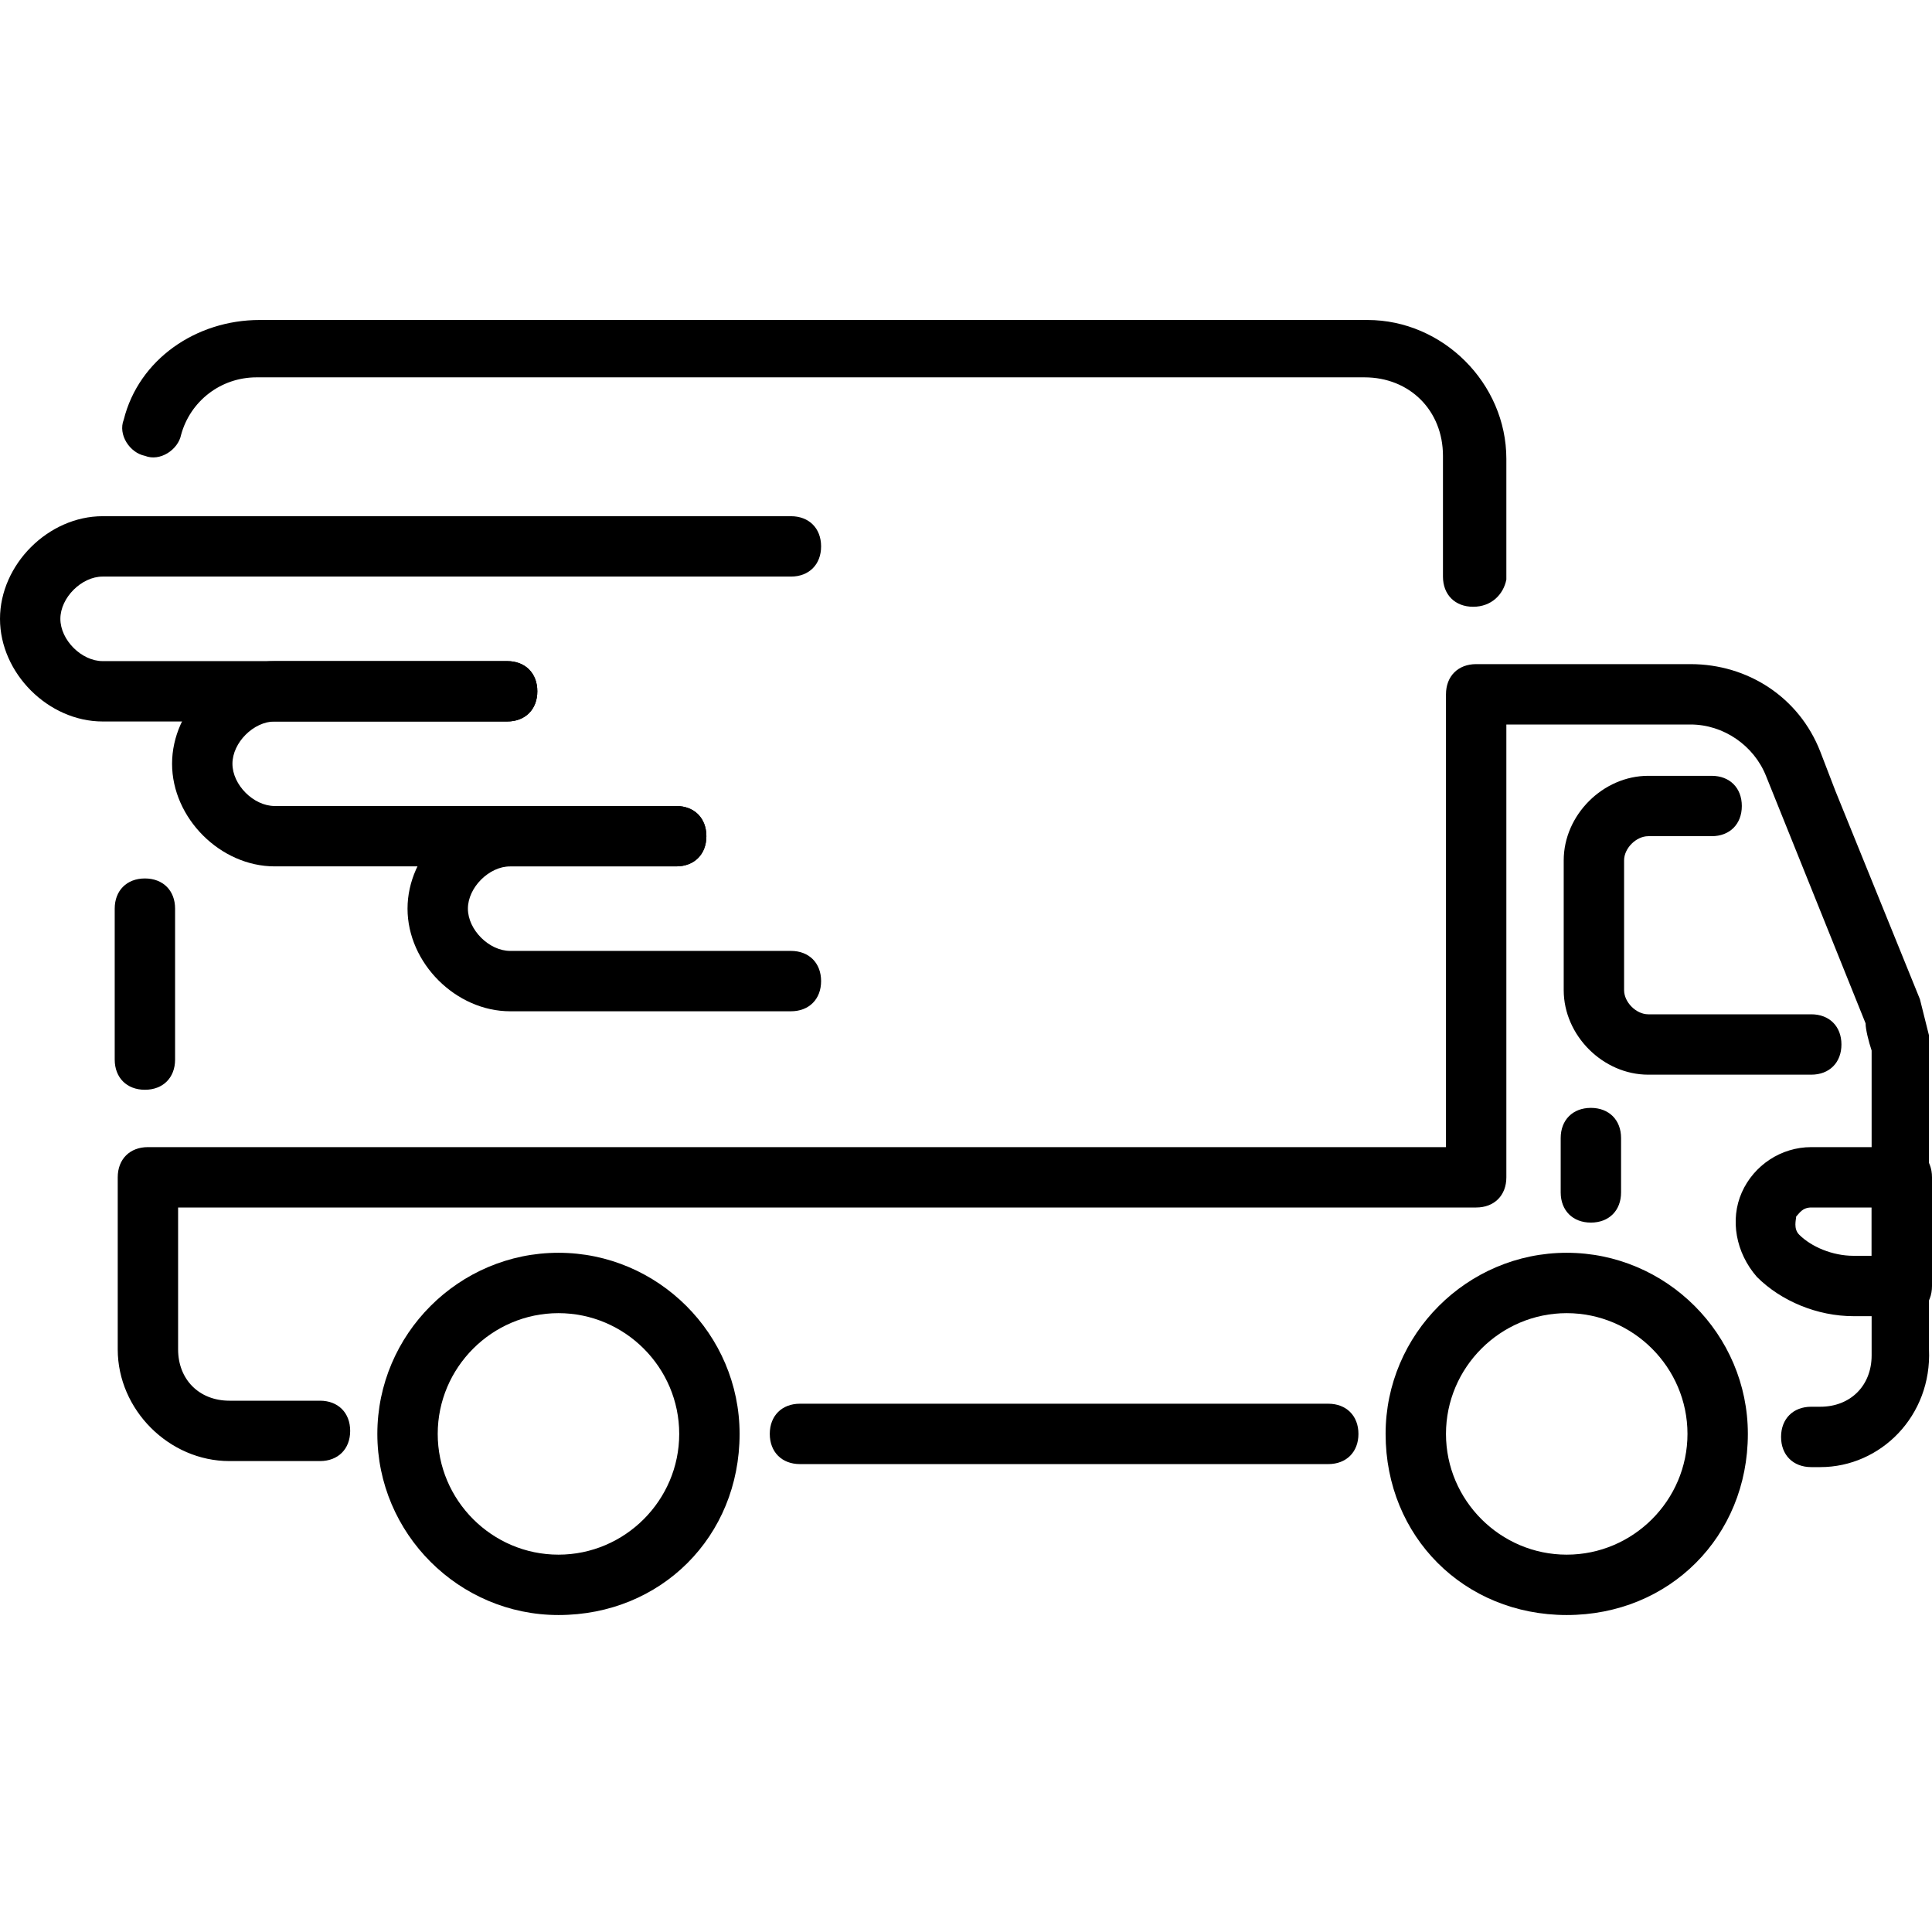 <svg xmlns="http://www.w3.org/2000/svg" id="Layer_1" height="512" viewBox="0 0 64 64" width="512"><g><g><path d="m4.8 36.1c-.6 0-1-.4-1-1v-5c0-.6.4-1 1-1s1 .4 1 1v5c0 .6-.4 1-1 1z" fill="rgb(0,0,0)"></path></g><g><path d="m48.8 20.1c-.6 0-1-.4-1-1v-4c0-1.5-1.1-2.6-2.6-2.6h-36.7c-1.2 0-2.2.8-2.5 1.9-.1.5-.7.9-1.2.7-.5-.1-.9-.7-.7-1.2.5-2 2.4-3.3 4.5-3.3h36.7c2.5 0 4.6 2.1 4.6 4.6v4c-.1.5-.5.9-1.1.9z" fill="rgb(0,0,0)"></path></g><g><path d="m60.3 48.6h-.3c-.6 0-1-.4-1-1s.4-1 1-1h.3c1 0 1.7-.7 1.7-1.7v-10.1c-.1-.3-.2-.7-.2-.9l-3.3-8.2c-.4-1-1.4-1.7-2.5-1.7h-6.1v15c0 .6-.4 1-1 1h-43v4.7c0 1 .7 1.7 1.7 1.7h3c.6 0 1 .4 1 1s-.4 1-1 1h-3c-2 0-3.7-1.7-3.7-3.7v-5.7c0-.6.4-1 1-1h43v-15c0-.6.4-1 1-1h7.1c1.9 0 3.6 1.1 4.3 2.9l.5 1.3 2.8 6.9c.1.4.2.8.3 1.2v.2 10.2c.1 2.2-1.6 3.9-3.6 3.9z" fill="rgb(0,0,0)"></path></g><g><path d="m44 48.5h-17.5c-.6 0-1-.4-1-1s.4-1 1-1h17.5c.6 0 1 .4 1 1s-.4 1-1 1z" fill="rgb(0,0,0)"></path></g><g><path d="m60 35.6h-5.4c-1.5 0-2.8-1.3-2.8-2.8v-4.3c0-1.5 1.3-2.8 2.8-2.8h2.1c.6 0 1 .4 1 1s-.4 1-1 1h-2.1c-.4 0-.8.4-.8.8v4.3c0 .4.4.8.8.8h5.4c.6 0 1 .4 1 1s-.4 1-1 1z" fill="rgb(0,0,0)"></path></g><g><path d="m52.7 40.5c-.6 0-1-.4-1-1v-1.8c0-.6.4-1 1-1s1 .4 1 1v1.8c0 .6-.4 1-1 1z" fill="rgb(0,0,0)"></path></g><g><path d="m63 43.6h-1.6c-1.2 0-2.4-.5-3.2-1.3-.7-.8-.9-1.9-.5-2.8s1.3-1.5 2.3-1.5h3c.6 0 1 .4 1 1v3.6c0 .6-.4 1-1 1zm-3-3.6c-.3 0-.4.2-.5.3 0 .1-.1.4.1.6.4.4 1.1.7 1.8.7h.6v-1.6z" fill="rgb(0,0,0)"></path></g><g><g><path d="m51.9 53.5c-3.4 0-6-2.6-6-6 0-3.3 2.7-6 6-6s6 2.7 6 6c0 3.4-2.6 6-6 6zm0-10c-2.2 0-4 1.8-4 4s1.8 4 4 4 4-1.8 4-4-1.8-4-4-4z" fill="rgb(0,0,0)"></path></g><g><path d="m18.5 53.5c-3.3 0-6-2.7-6-6s2.7-6 6-6 6 2.7 6 6c0 3.4-2.6 6-6 6zm0-10c-2.2 0-4 1.8-4 4s1.8 4 4 4 4-1.8 4-4-1.8-4-4-4z" fill="rgb(0,0,0)"></path></g></g><g><g><path d="m16.8 23.9h-13.4c-1.8 0-3.4-1.6-3.4-3.4s1.6-3.4 3.4-3.4h22.8c.6 0 1 .4 1 1s-.4 1-1 1h-22.8c-.7 0-1.4.7-1.4 1.4s.7 1.4 1.4 1.4h13.4c.6 0 1 .4 1 1s-.4 1-1 1z" fill="rgb(0,0,0)"></path></g><g><path d="m22.4 28.7h-13.3c-1.8 0-3.4-1.6-3.4-3.4s1.6-3.4 3.4-3.4h7.7c.6 0 1 .4 1 1s-.4 1-1 1h-7.7c-.7 0-1.4.7-1.4 1.4s.7 1.4 1.4 1.4h13.3c.6 0 1 .4 1 1s-.4 1-1 1z" fill="rgb(0,0,0)"></path></g><g><path d="m26.2 33.5h-9.3c-1.8 0-3.4-1.6-3.4-3.4s1.6-3.4 3.4-3.4h5.5c.6 0 1 .4 1 1s-.4 1-1 1h-5.5c-.7 0-1.4.7-1.4 1.4s.7 1.4 1.4 1.4h9.3c.6 0 1 .4 1 1s-.4 1-1 1z" fill="rgb(0,0,0)"></path></g></g></g></svg>